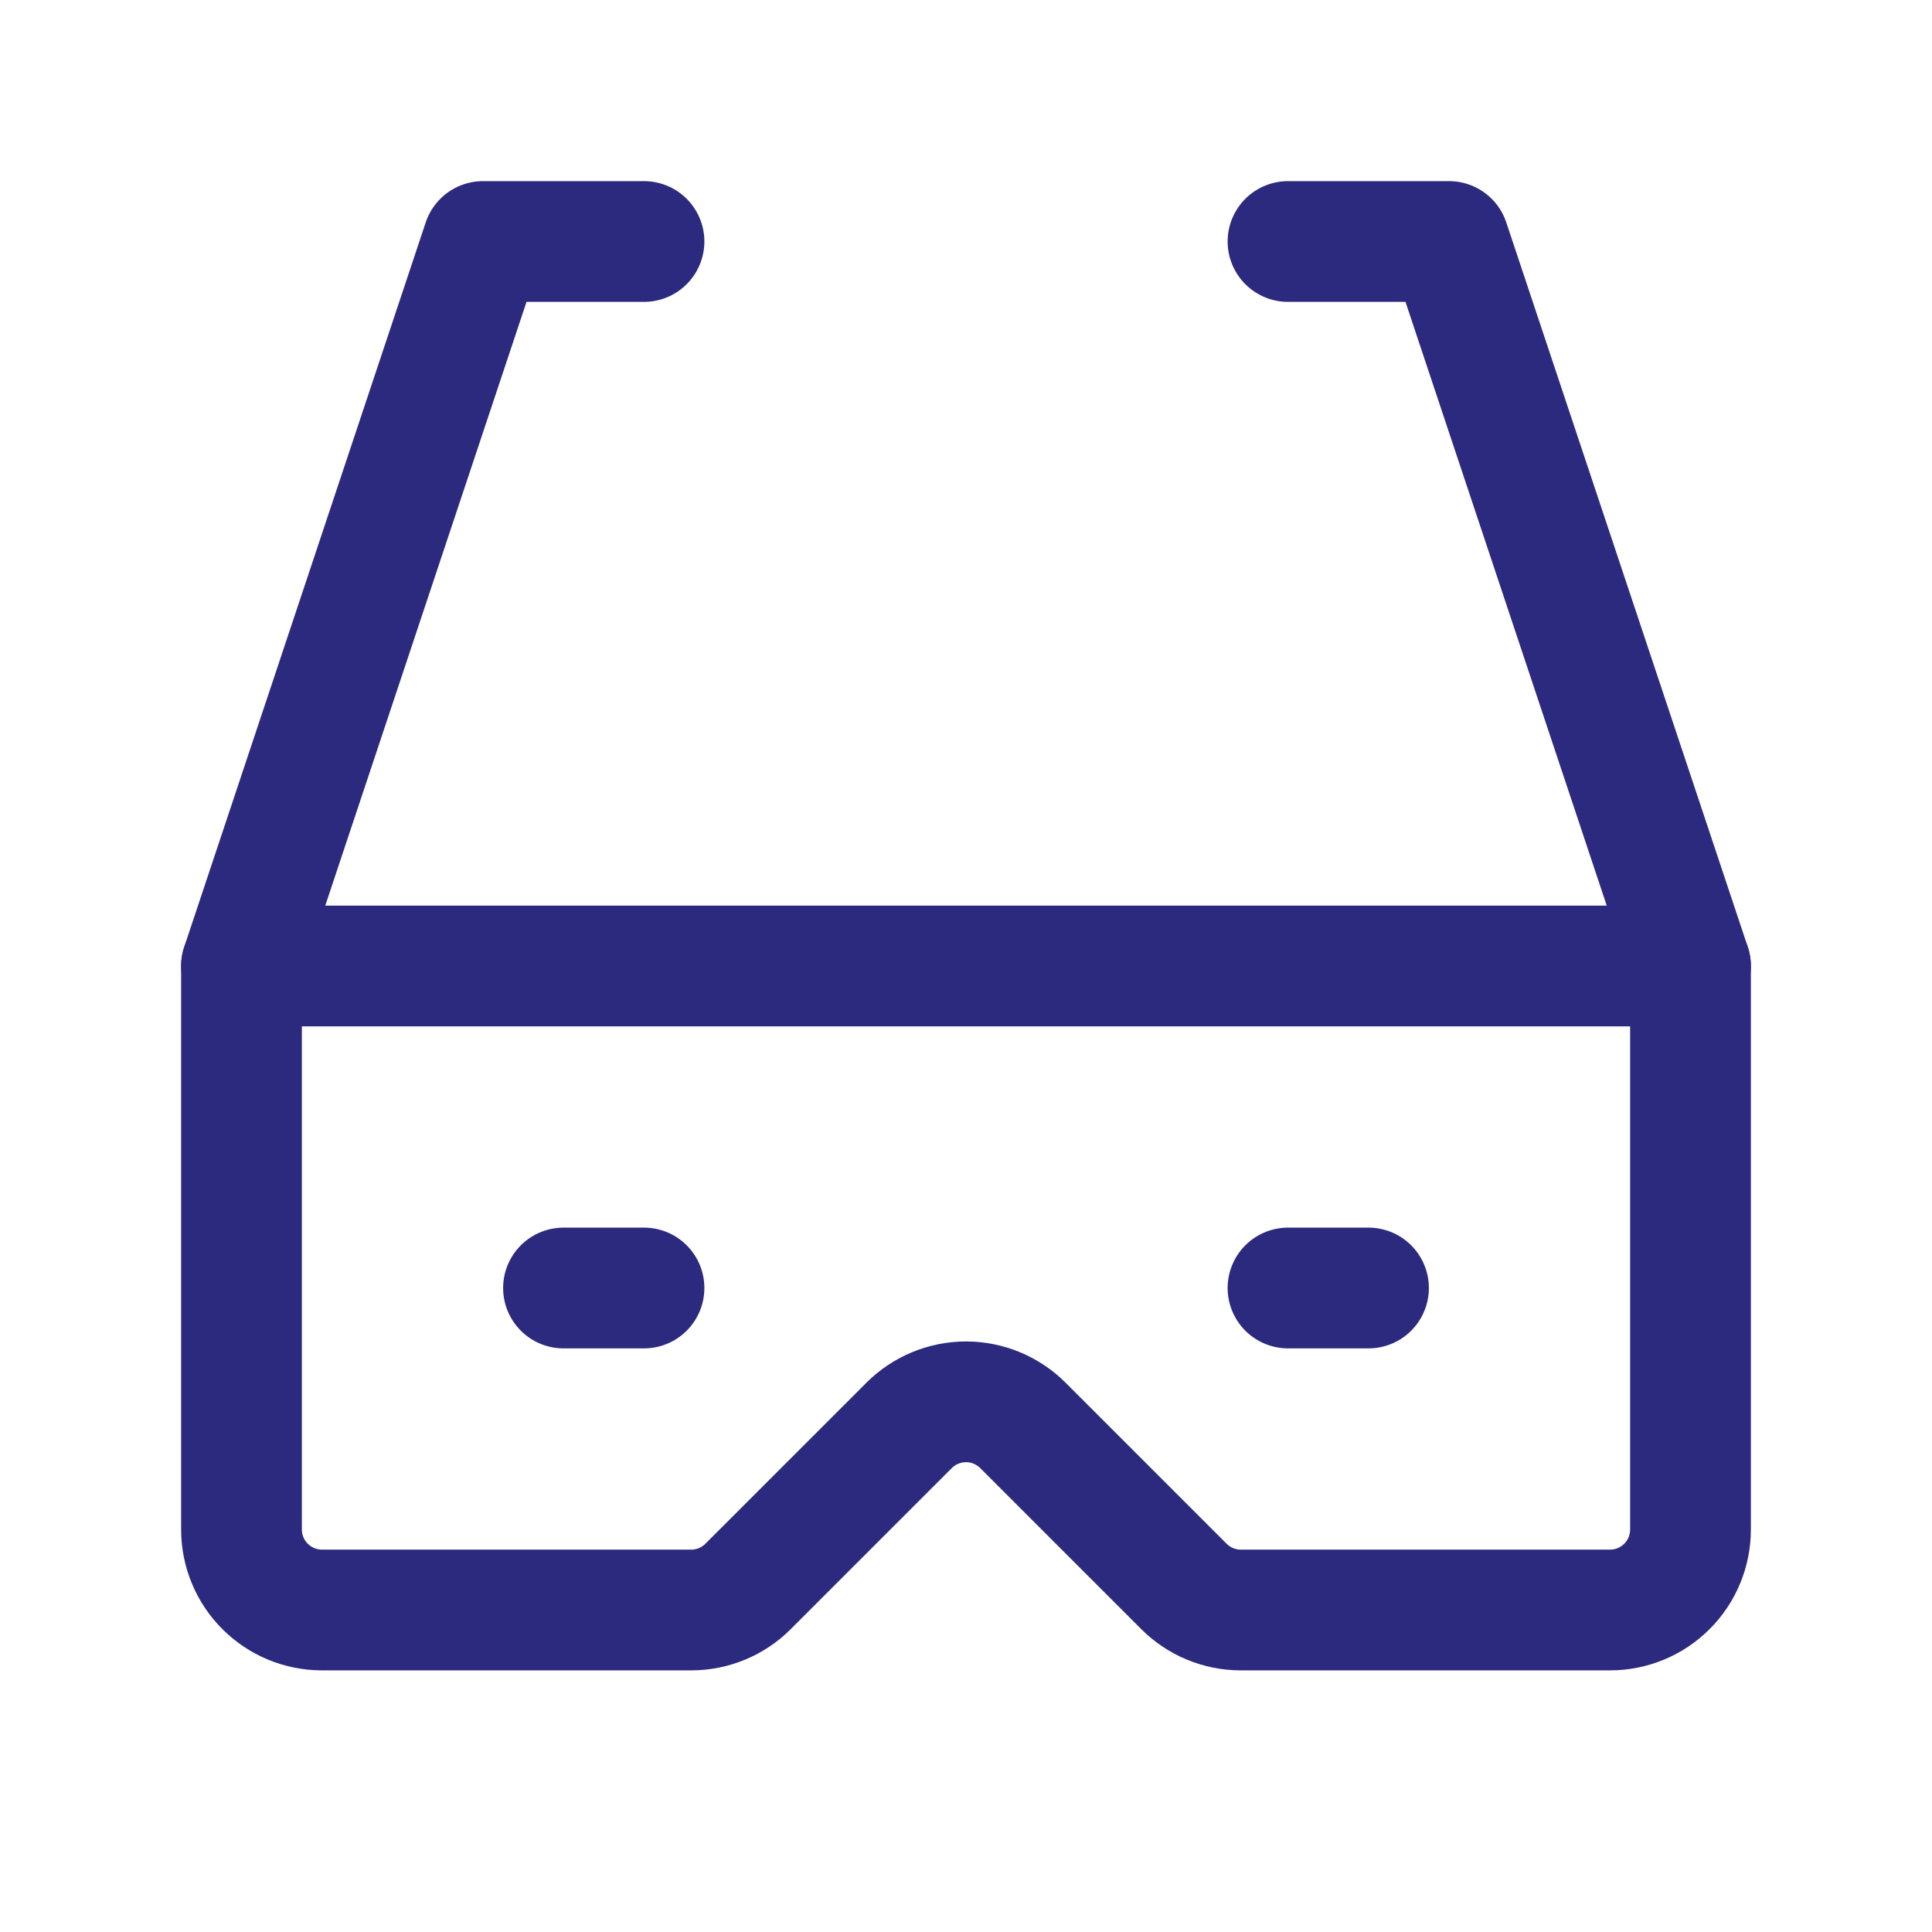 <?xml version="1.0" encoding="UTF-8"?> <svg xmlns="http://www.w3.org/2000/svg" width="24" height="24" viewBox="0 0 24 24" fill="none"><g clip-path="url(#clip0_219_13618)"><path d="M8 3H6L3 12" stroke="#2C2A7F" stroke-width="1.5" stroke-linecap="round" stroke-linejoin="round"></path><path d="M16 3H18L21 12" stroke="#2C2A7F" stroke-width="1.5" stroke-linecap="round" stroke-linejoin="round"></path><path d="M3 12V19C3 19.265 3.105 19.52 3.293 19.707C3.48 19.895 3.735 20 4 20H8.586C8.851 20 9.106 19.895 9.293 19.707L11.293 17.707C11.48 17.52 11.735 17.414 12 17.414C12.265 17.414 12.52 17.52 12.707 17.707L14.707 19.707C14.895 19.895 15.149 20 15.414 20H20C20.265 20 20.52 19.895 20.707 19.707C20.895 19.52 21 19.265 21 19V12H3Z" stroke="#2C2A7F" stroke-width="1.5" stroke-linecap="round" stroke-linejoin="round"></path><path d="M7 16H8" stroke="#2C2A7F" stroke-width="1.5" stroke-linecap="round" stroke-linejoin="round"></path><path d="M16 16H17" stroke="#2C2A7F" stroke-width="1.5" stroke-linecap="round" stroke-linejoin="round"></path></g><defs><clipPath id="clip0_219_13618"><rect width="24" height="24" fill="white"></rect></clipPath></defs></svg> 